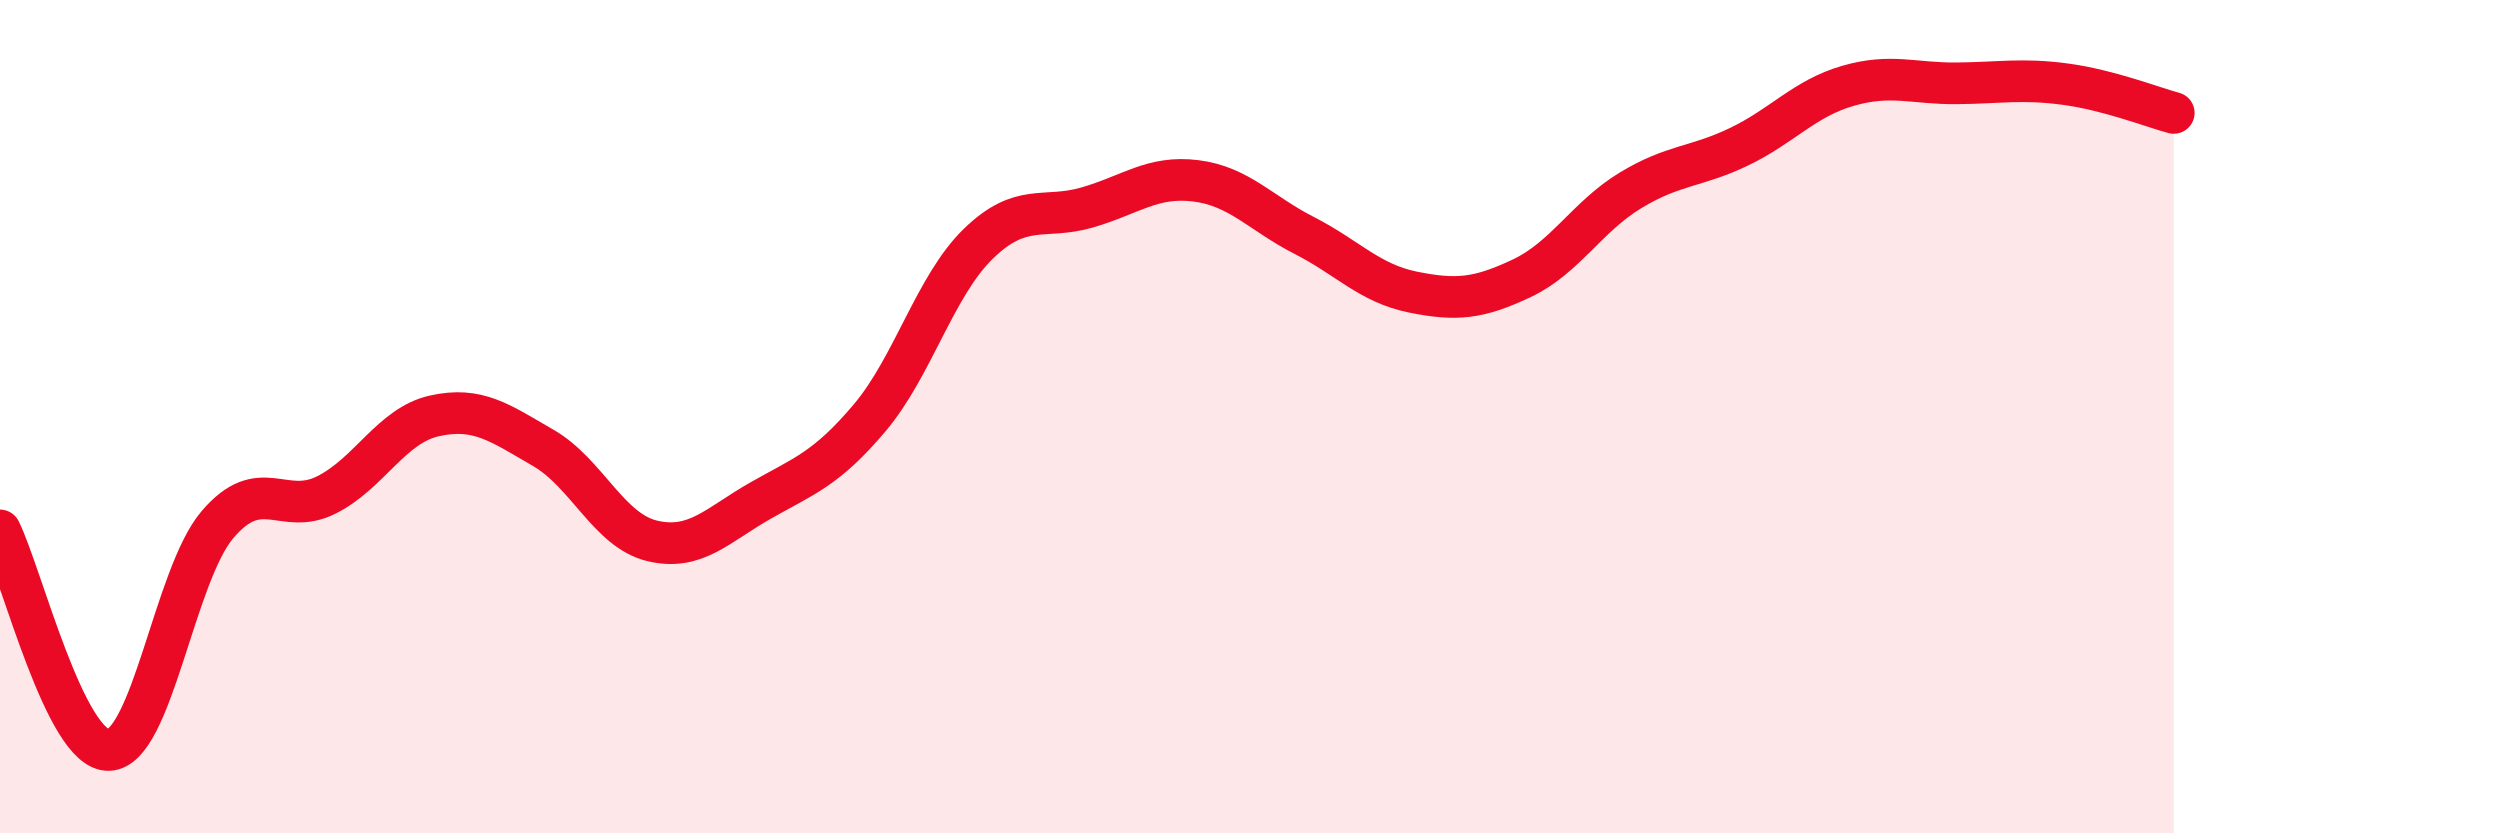 
    <svg width="60" height="20" viewBox="0 0 60 20" xmlns="http://www.w3.org/2000/svg">
      <path
        d="M 0,12.73 C 0.52,13.78 1.57,18.03 2.61,18 C 3.65,17.97 4.18,13.81 5.22,12.59 C 6.26,11.37 6.79,12.4 7.83,11.88 C 8.87,11.36 9.39,10.21 10.43,9.98 C 11.47,9.75 12,10.15 13.04,10.75 C 14.08,11.35 14.61,12.73 15.65,12.98 C 16.69,13.23 17.22,12.6 18.26,12.01 C 19.3,11.42 19.83,11.26 20.87,10.03 C 21.91,8.8 22.44,6.86 23.48,5.85 C 24.52,4.84 25.05,5.28 26.09,4.98 C 27.13,4.68 27.66,4.21 28.7,4.34 C 29.74,4.47 30.26,5.12 31.3,5.65 C 32.34,6.18 32.87,6.8 33.91,7.01 C 34.95,7.22 35.48,7.17 36.52,6.68 C 37.56,6.19 38.09,5.2 39.13,4.57 C 40.17,3.94 40.7,4.02 41.74,3.52 C 42.78,3.02 43.31,2.36 44.35,2.06 C 45.39,1.76 45.92,2.01 46.96,2 C 48,1.99 48.53,1.88 49.57,2.02 C 50.61,2.16 51.65,2.57 52.17,2.71L52.17 20L0 20Z"
        fill="#EB0A25"
        opacity="0.1"
        stroke-linecap="round"
        stroke-linejoin="round"
      />
      <path
        d="M 0,12.73 C 0.52,13.78 1.57,18.03 2.61,18 C 3.65,17.97 4.18,13.81 5.22,12.59 C 6.26,11.37 6.79,12.4 7.83,11.88 C 8.87,11.36 9.39,10.21 10.43,9.98 C 11.47,9.75 12,10.15 13.04,10.75 C 14.08,11.35 14.61,12.73 15.65,12.98 C 16.69,13.23 17.22,12.6 18.26,12.01 C 19.3,11.42 19.83,11.26 20.87,10.03 C 21.91,8.8 22.44,6.86 23.48,5.85 C 24.52,4.84 25.05,5.28 26.09,4.98 C 27.13,4.68 27.66,4.21 28.7,4.34 C 29.74,4.47 30.26,5.12 31.3,5.65 C 32.34,6.18 32.87,6.8 33.91,7.01 C 34.95,7.22 35.48,7.17 36.52,6.68 C 37.56,6.19 38.09,5.2 39.13,4.57 C 40.17,3.94 40.7,4.02 41.74,3.52 C 42.78,3.02 43.31,2.36 44.35,2.06 C 45.39,1.76 45.92,2.01 46.96,2 C 48,1.99 48.53,1.88 49.57,2.02 C 50.61,2.16 51.65,2.57 52.17,2.71"
        stroke="#EB0A25"
        stroke-width="1"
        fill="none"
        stroke-linecap="round"
        stroke-linejoin="round"
      />
    </svg>
  